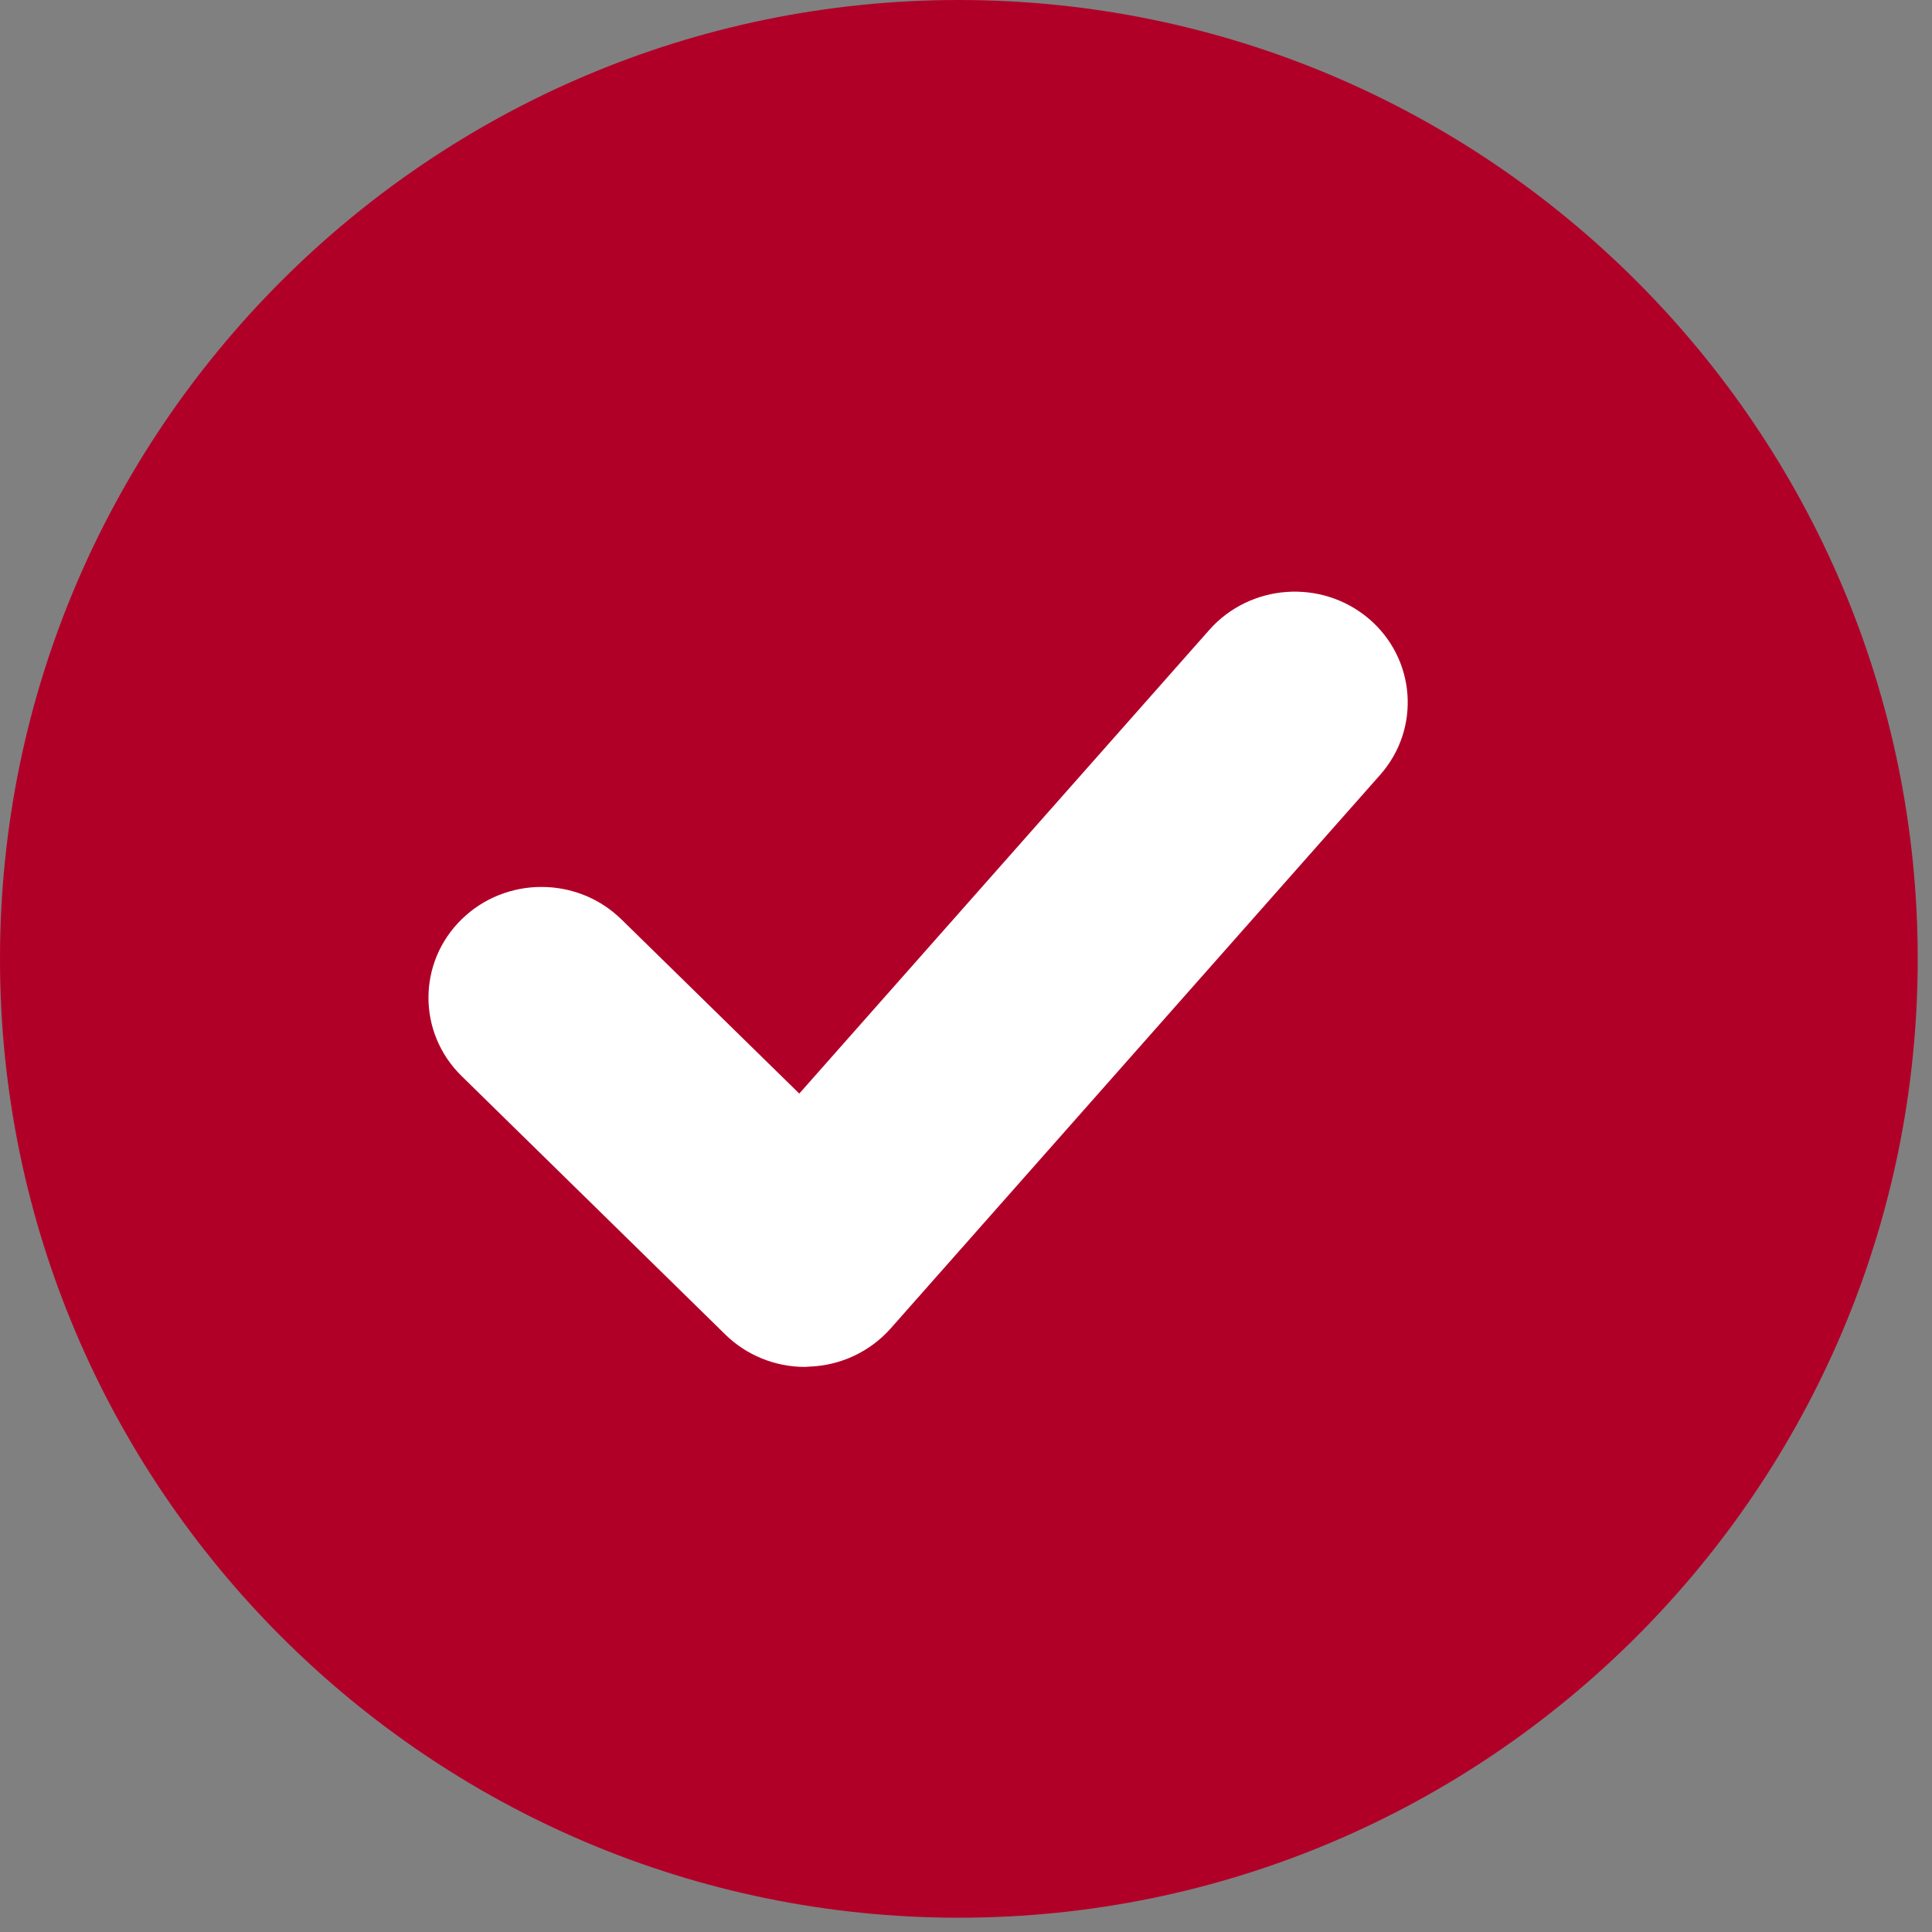 <svg width="31" height="31" viewBox="0 0 31 31" fill="none" xmlns="http://www.w3.org/2000/svg">
<rect x="0" y="0" width="31" height="31" fill="#808080" stroke="none"/>
<path d="M15.386 30.771C6.902 30.771 0 23.869 0 15.386C0 6.902 6.902 0 15.386 0C23.869 0 30.771 6.902 30.771 15.386C30.771 23.869 23.869 30.771 15.386 30.771Z" fill="#B10028"/>
<path d="M12.917 21.933C12.436 21.933 11.975 21.745 11.636 21.411L7.406 17.265C6.698 16.571 6.698 15.446 7.406 14.752C8.114 14.058 9.262 14.058 9.971 14.752L12.825 17.547L19.405 10.106C20.06 9.367 21.203 9.284 21.962 9.926C22.718 10.568 22.801 11.691 22.146 12.432L14.29 21.317C13.959 21.689 13.488 21.911 12.985 21.928L12.917 21.933Z" fill="white"/>
</svg>
